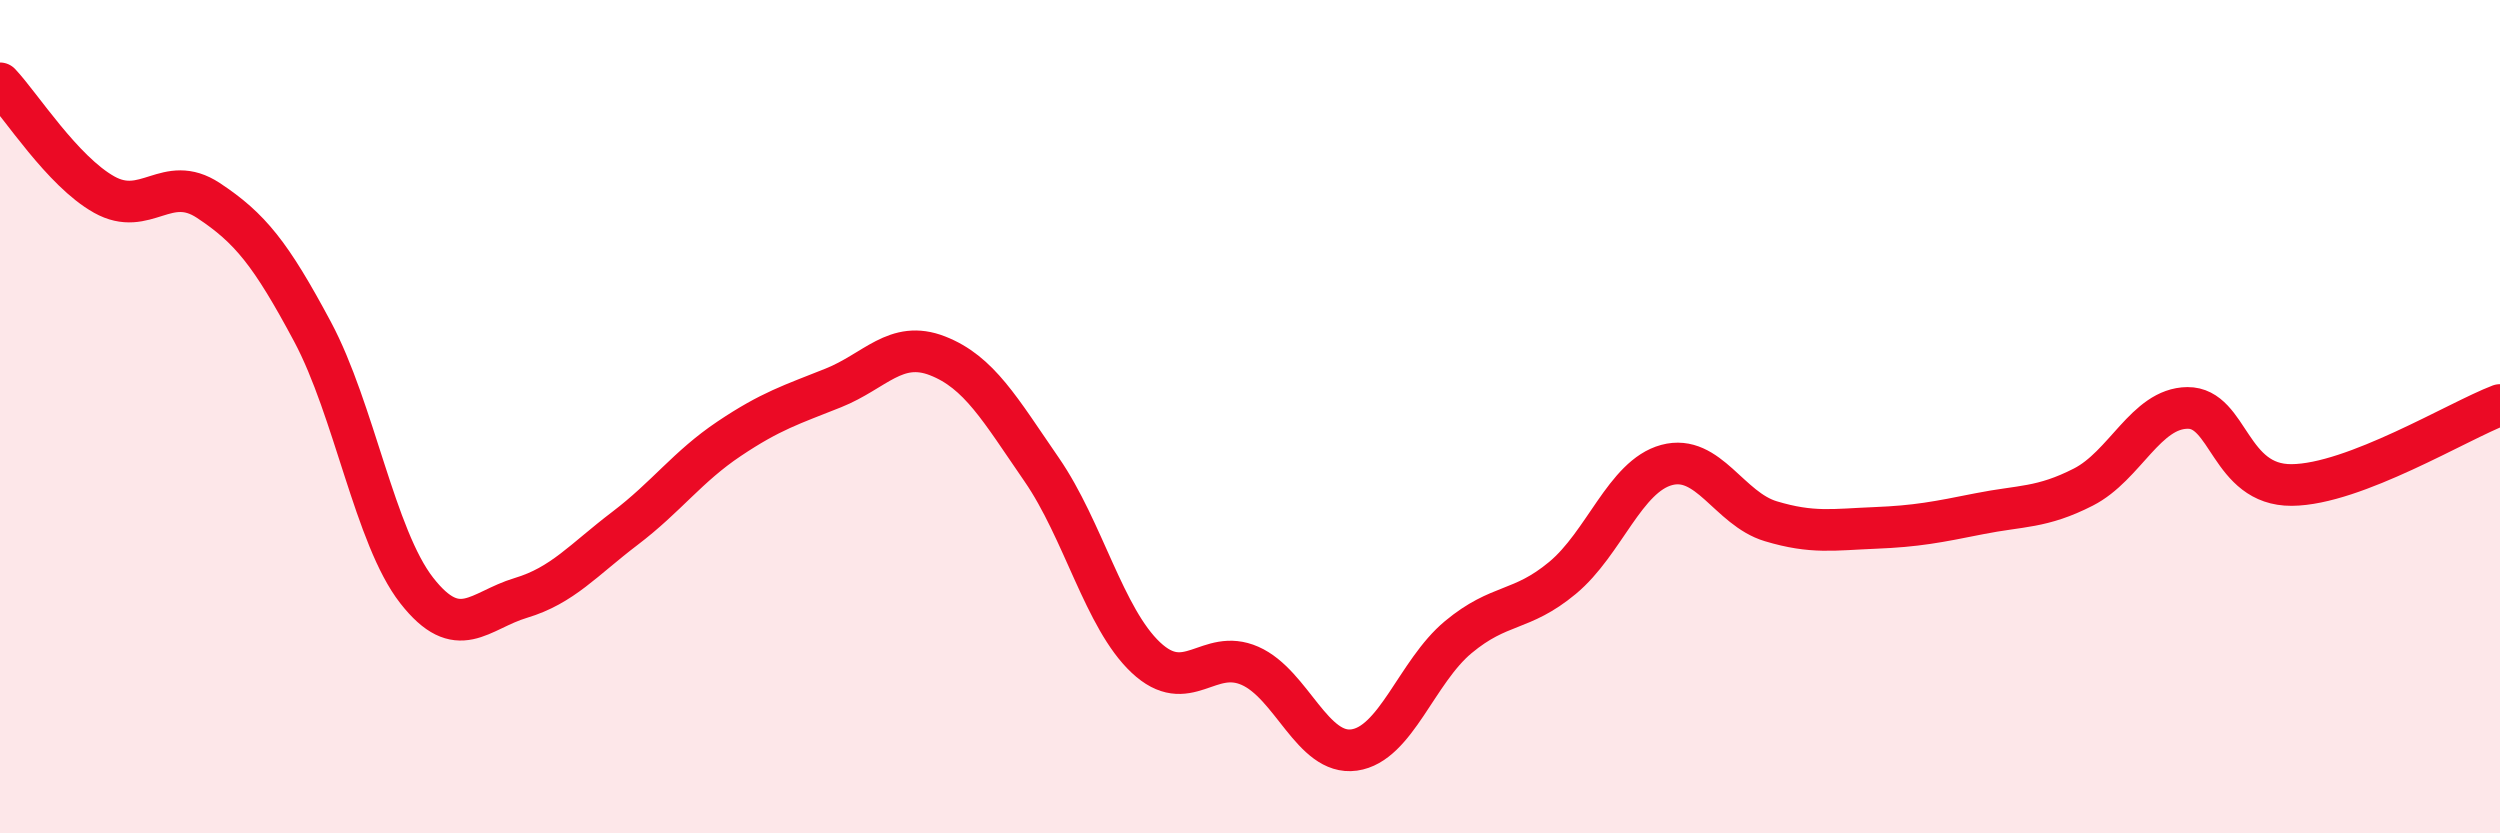 
    <svg width="60" height="20" viewBox="0 0 60 20" xmlns="http://www.w3.org/2000/svg">
      <path
        d="M 0,2 C 0.5,2.53 1.5,4.11 2.5,4.67 C 3.5,5.23 4,4.15 5,4.81 C 6,5.47 6.5,6.09 7.5,7.96 C 8.5,9.83 9,12.89 10,14.17 C 11,15.45 11.5,14.65 12.5,14.35 C 13.5,14.05 14,13.44 15,12.68 C 16,11.92 16.5,11.2 17.5,10.53 C 18.5,9.86 19,9.71 20,9.31 C 21,8.91 21.5,8.15 22.5,8.54 C 23.5,8.93 24,9.82 25,11.27 C 26,12.72 26.5,14.84 27.5,15.78 C 28.5,16.72 29,15.54 30,15.98 C 31,16.42 31.5,18.14 32.5,18 C 33.5,17.86 34,16.12 35,15.29 C 36,14.46 36.5,14.7 37.5,13.87 C 38.5,13.04 39,11.43 40,11.16 C 41,10.89 41.5,12.21 42.5,12.51 C 43.5,12.81 44,12.71 45,12.67 C 46,12.63 46.5,12.53 47.5,12.33 C 48.5,12.13 49,12.2 50,11.69 C 51,11.18 51.5,9.8 52.5,9.79 C 53.5,9.78 53.5,11.65 55,11.64 C 56.5,11.63 59,10.1 60,9.72L60 20L0 20Z"
        fill="#EB0A25"
        opacity="0.1"
        stroke-linecap="round"
        stroke-linejoin="round"
      />
      <path
        d="M 0,2 C 0.5,2.53 1.5,4.11 2.5,4.67 C 3.5,5.23 4,4.15 5,4.81 C 6,5.47 6.5,6.09 7.5,7.96 C 8.5,9.83 9,12.89 10,14.17 C 11,15.45 11.5,14.65 12.5,14.35 C 13.5,14.05 14,13.44 15,12.68 C 16,11.92 16.5,11.2 17.5,10.53 C 18.5,9.86 19,9.71 20,9.31 C 21,8.91 21.5,8.15 22.5,8.54 C 23.5,8.93 24,9.82 25,11.27 C 26,12.72 26.5,14.84 27.5,15.78 C 28.5,16.72 29,15.54 30,15.98 C 31,16.42 31.5,18.14 32.5,18 C 33.5,17.86 34,16.12 35,15.29 C 36,14.46 36.5,14.7 37.5,13.87 C 38.5,13.04 39,11.43 40,11.16 C 41,10.89 41.5,12.21 42.5,12.51 C 43.5,12.81 44,12.71 45,12.67 C 46,12.63 46.5,12.53 47.5,12.33 C 48.5,12.13 49,12.2 50,11.69 C 51,11.18 51.5,9.8 52.5,9.79 C 53.5,9.78 53.5,11.65 55,11.64 C 56.5,11.63 59,10.1 60,9.72"
        stroke="#EB0A25"
        stroke-width="1"
        fill="none"
        stroke-linecap="round"
        stroke-linejoin="round"
      />
    </svg>
  